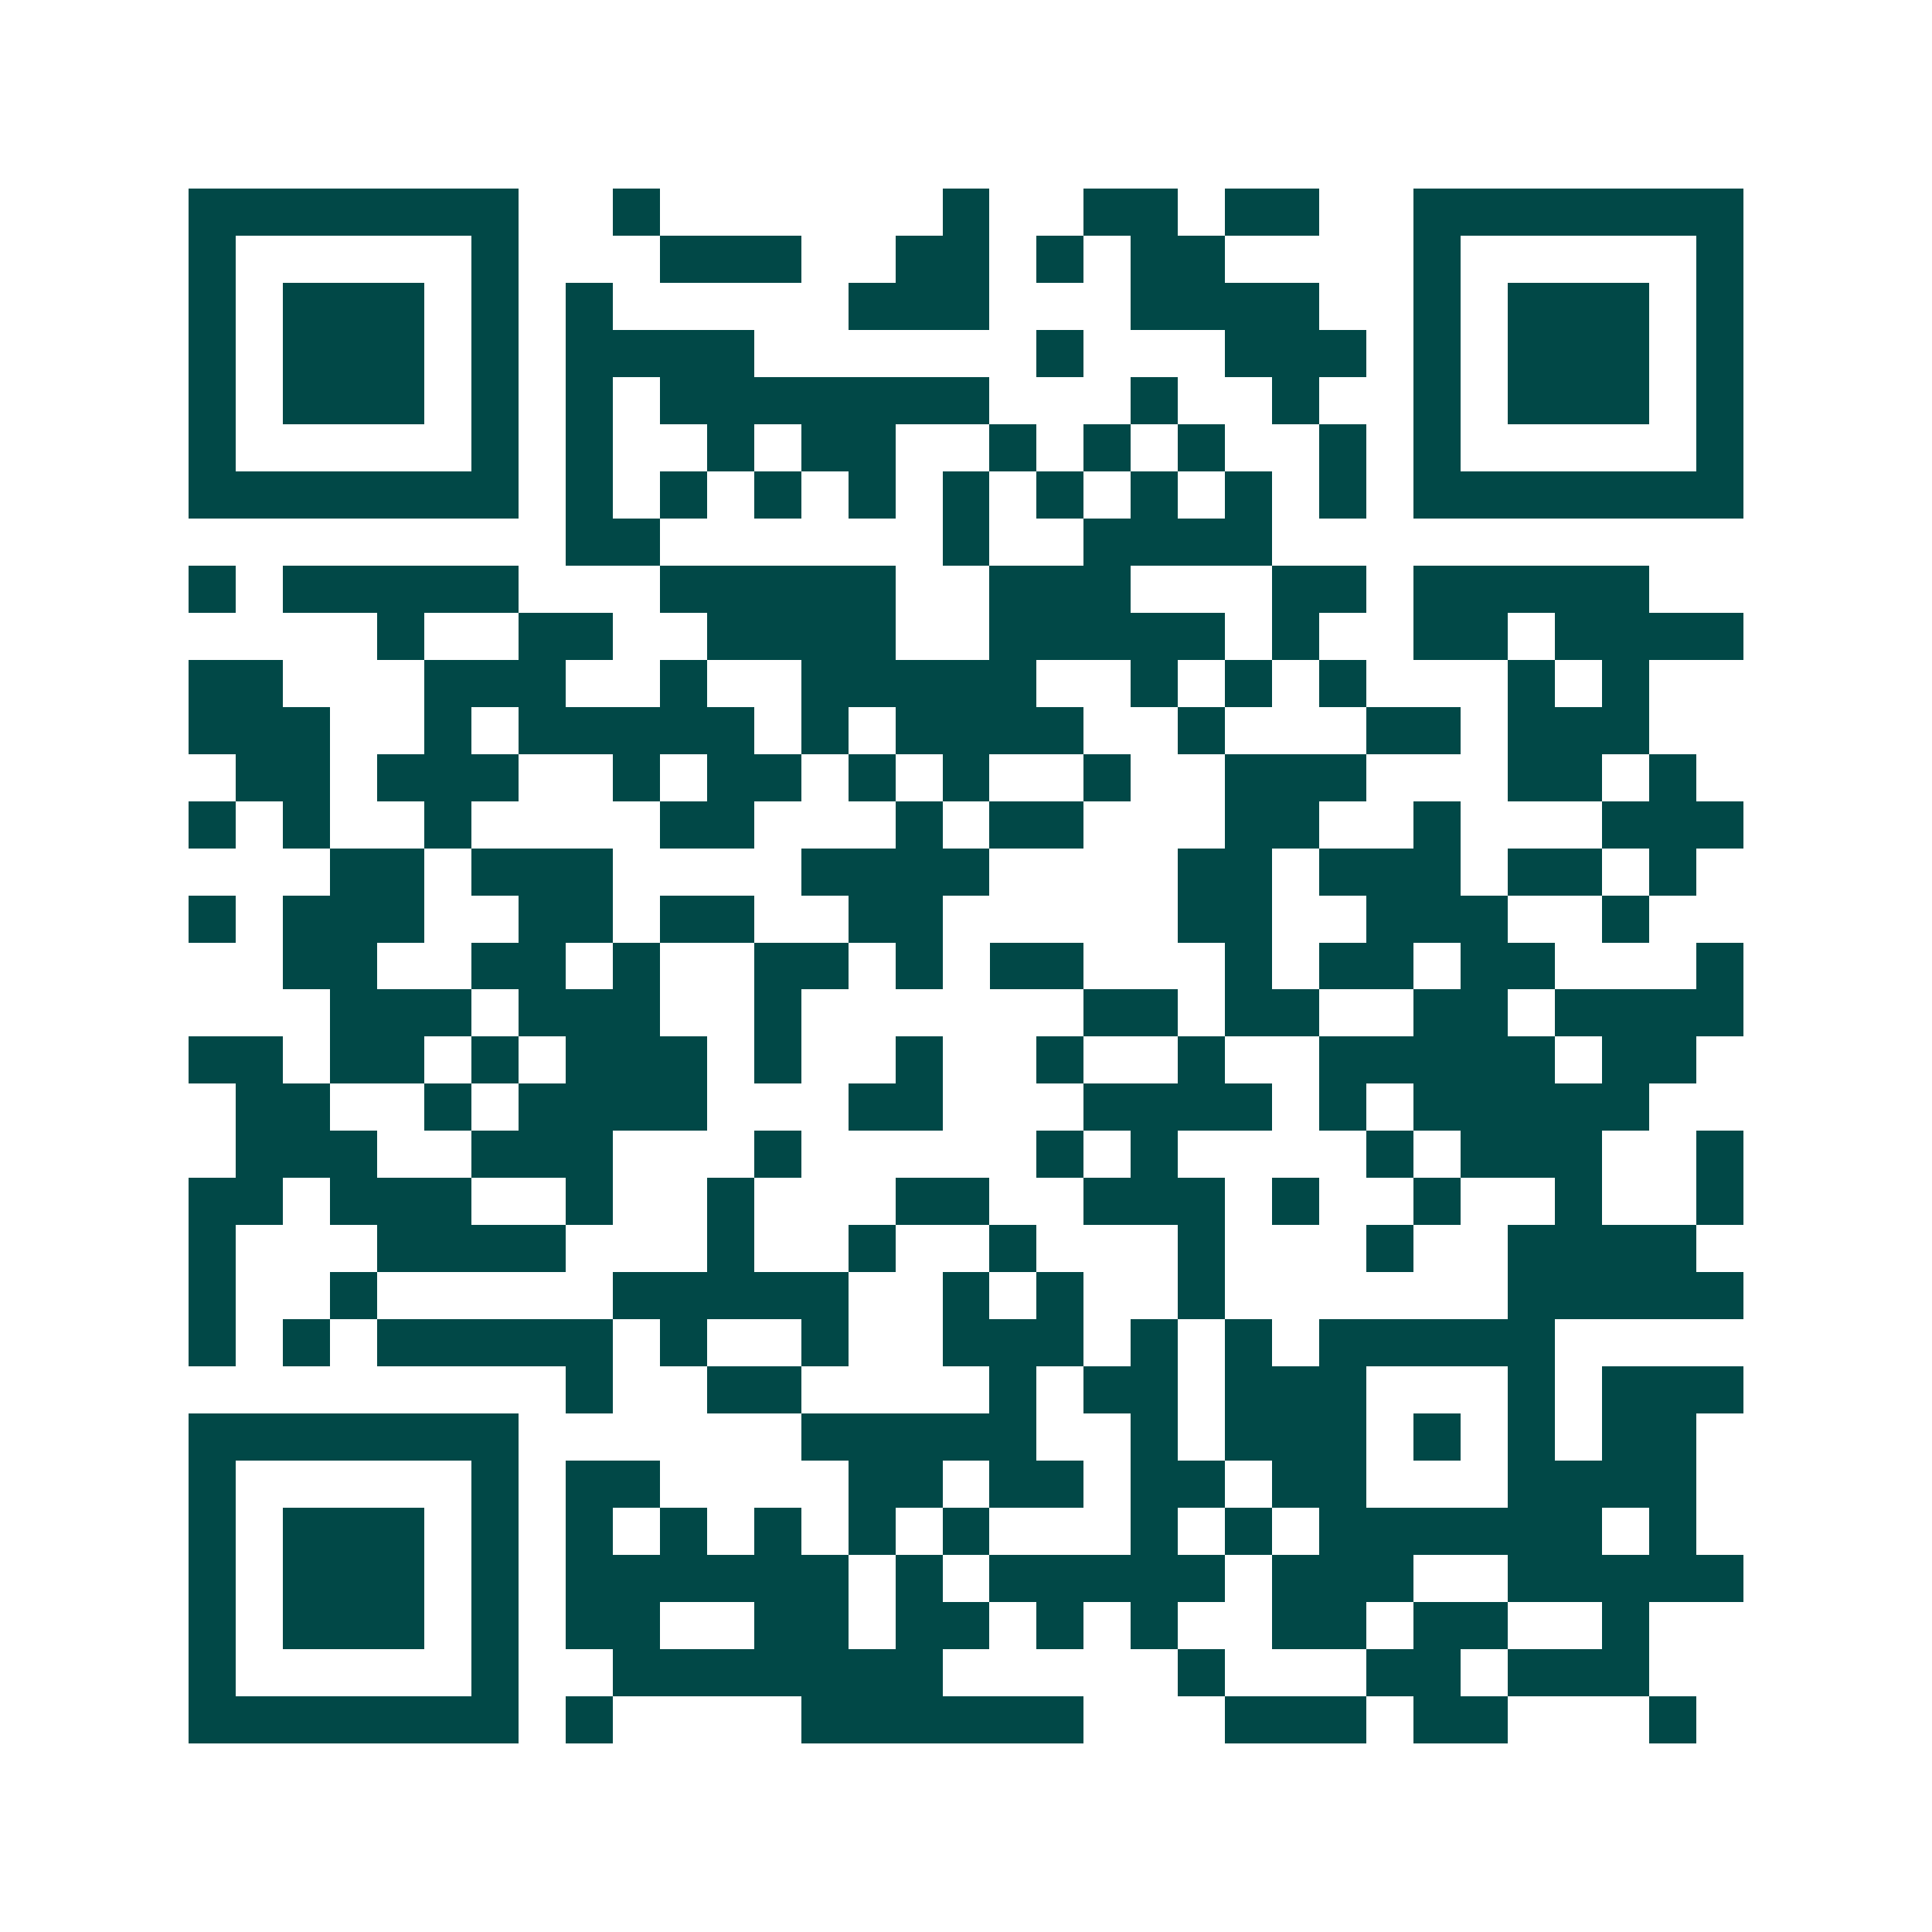<svg xmlns="http://www.w3.org/2000/svg" width="200" height="200" viewBox="0 0 41 41" shape-rendering="crispEdges"><path fill="#ffffff" d="M0 0h41v41H0z"/><path stroke="#014847" d="M4 4.5h7m2 0h1m6 0h1m2 0h2m1 0h2m2 0h7M4 5.5h1m5 0h1m3 0h3m2 0h2m1 0h1m1 0h2m4 0h1m5 0h1M4 6.5h1m1 0h3m1 0h1m1 0h1m5 0h3m3 0h4m2 0h1m1 0h3m1 0h1M4 7.5h1m1 0h3m1 0h1m1 0h4m6 0h1m3 0h3m1 0h1m1 0h3m1 0h1M4 8.5h1m1 0h3m1 0h1m1 0h1m1 0h7m3 0h1m2 0h1m2 0h1m1 0h3m1 0h1M4 9.5h1m5 0h1m1 0h1m2 0h1m1 0h2m2 0h1m1 0h1m1 0h1m2 0h1m1 0h1m5 0h1M4 10.5h7m1 0h1m1 0h1m1 0h1m1 0h1m1 0h1m1 0h1m1 0h1m1 0h1m1 0h1m1 0h7M12 11.5h2m6 0h1m2 0h4M4 12.5h1m1 0h5m3 0h5m2 0h3m3 0h2m1 0h5M8 13.5h1m2 0h2m2 0h4m2 0h5m1 0h1m2 0h2m1 0h4M4 14.5h2m3 0h3m2 0h1m2 0h5m2 0h1m1 0h1m1 0h1m3 0h1m1 0h1M4 15.5h3m2 0h1m1 0h5m1 0h1m1 0h4m2 0h1m3 0h2m1 0h3M5 16.5h2m1 0h3m2 0h1m1 0h2m1 0h1m1 0h1m2 0h1m2 0h3m3 0h2m1 0h1M4 17.5h1m1 0h1m2 0h1m4 0h2m3 0h1m1 0h2m3 0h2m2 0h1m3 0h3M7 18.5h2m1 0h3m4 0h4m4 0h2m1 0h3m1 0h2m1 0h1M4 19.5h1m1 0h3m2 0h2m1 0h2m2 0h2m5 0h2m2 0h3m2 0h1M6 20.5h2m2 0h2m1 0h1m2 0h2m1 0h1m1 0h2m3 0h1m1 0h2m1 0h2m3 0h1M7 21.5h3m1 0h3m2 0h1m6 0h2m1 0h2m2 0h2m1 0h4M4 22.5h2m1 0h2m1 0h1m1 0h3m1 0h1m2 0h1m2 0h1m2 0h1m2 0h5m1 0h2M5 23.5h2m2 0h1m1 0h4m3 0h2m3 0h4m1 0h1m1 0h5M5 24.5h3m2 0h3m3 0h1m5 0h1m1 0h1m4 0h1m1 0h3m2 0h1M4 25.5h2m1 0h3m2 0h1m2 0h1m3 0h2m2 0h3m1 0h1m2 0h1m2 0h1m2 0h1M4 26.5h1m3 0h4m3 0h1m2 0h1m2 0h1m3 0h1m3 0h1m2 0h4M4 27.5h1m2 0h1m5 0h5m2 0h1m1 0h1m2 0h1m6 0h5M4 28.5h1m1 0h1m1 0h5m1 0h1m2 0h1m2 0h3m1 0h1m1 0h1m1 0h5M12 29.5h1m2 0h2m4 0h1m1 0h2m1 0h3m3 0h1m1 0h3M4 30.5h7m6 0h5m2 0h1m1 0h3m1 0h1m1 0h1m1 0h2M4 31.5h1m5 0h1m1 0h2m4 0h2m1 0h2m1 0h2m1 0h2m3 0h4M4 32.5h1m1 0h3m1 0h1m1 0h1m1 0h1m1 0h1m1 0h1m1 0h1m3 0h1m1 0h1m1 0h6m1 0h1M4 33.5h1m1 0h3m1 0h1m1 0h6m1 0h1m1 0h5m1 0h3m2 0h5M4 34.5h1m1 0h3m1 0h1m1 0h2m2 0h2m1 0h2m1 0h1m1 0h1m2 0h2m1 0h2m2 0h1M4 35.5h1m5 0h1m2 0h7m5 0h1m3 0h2m1 0h3M4 36.5h7m1 0h1m4 0h6m3 0h3m1 0h2m3 0h1"/></svg>
